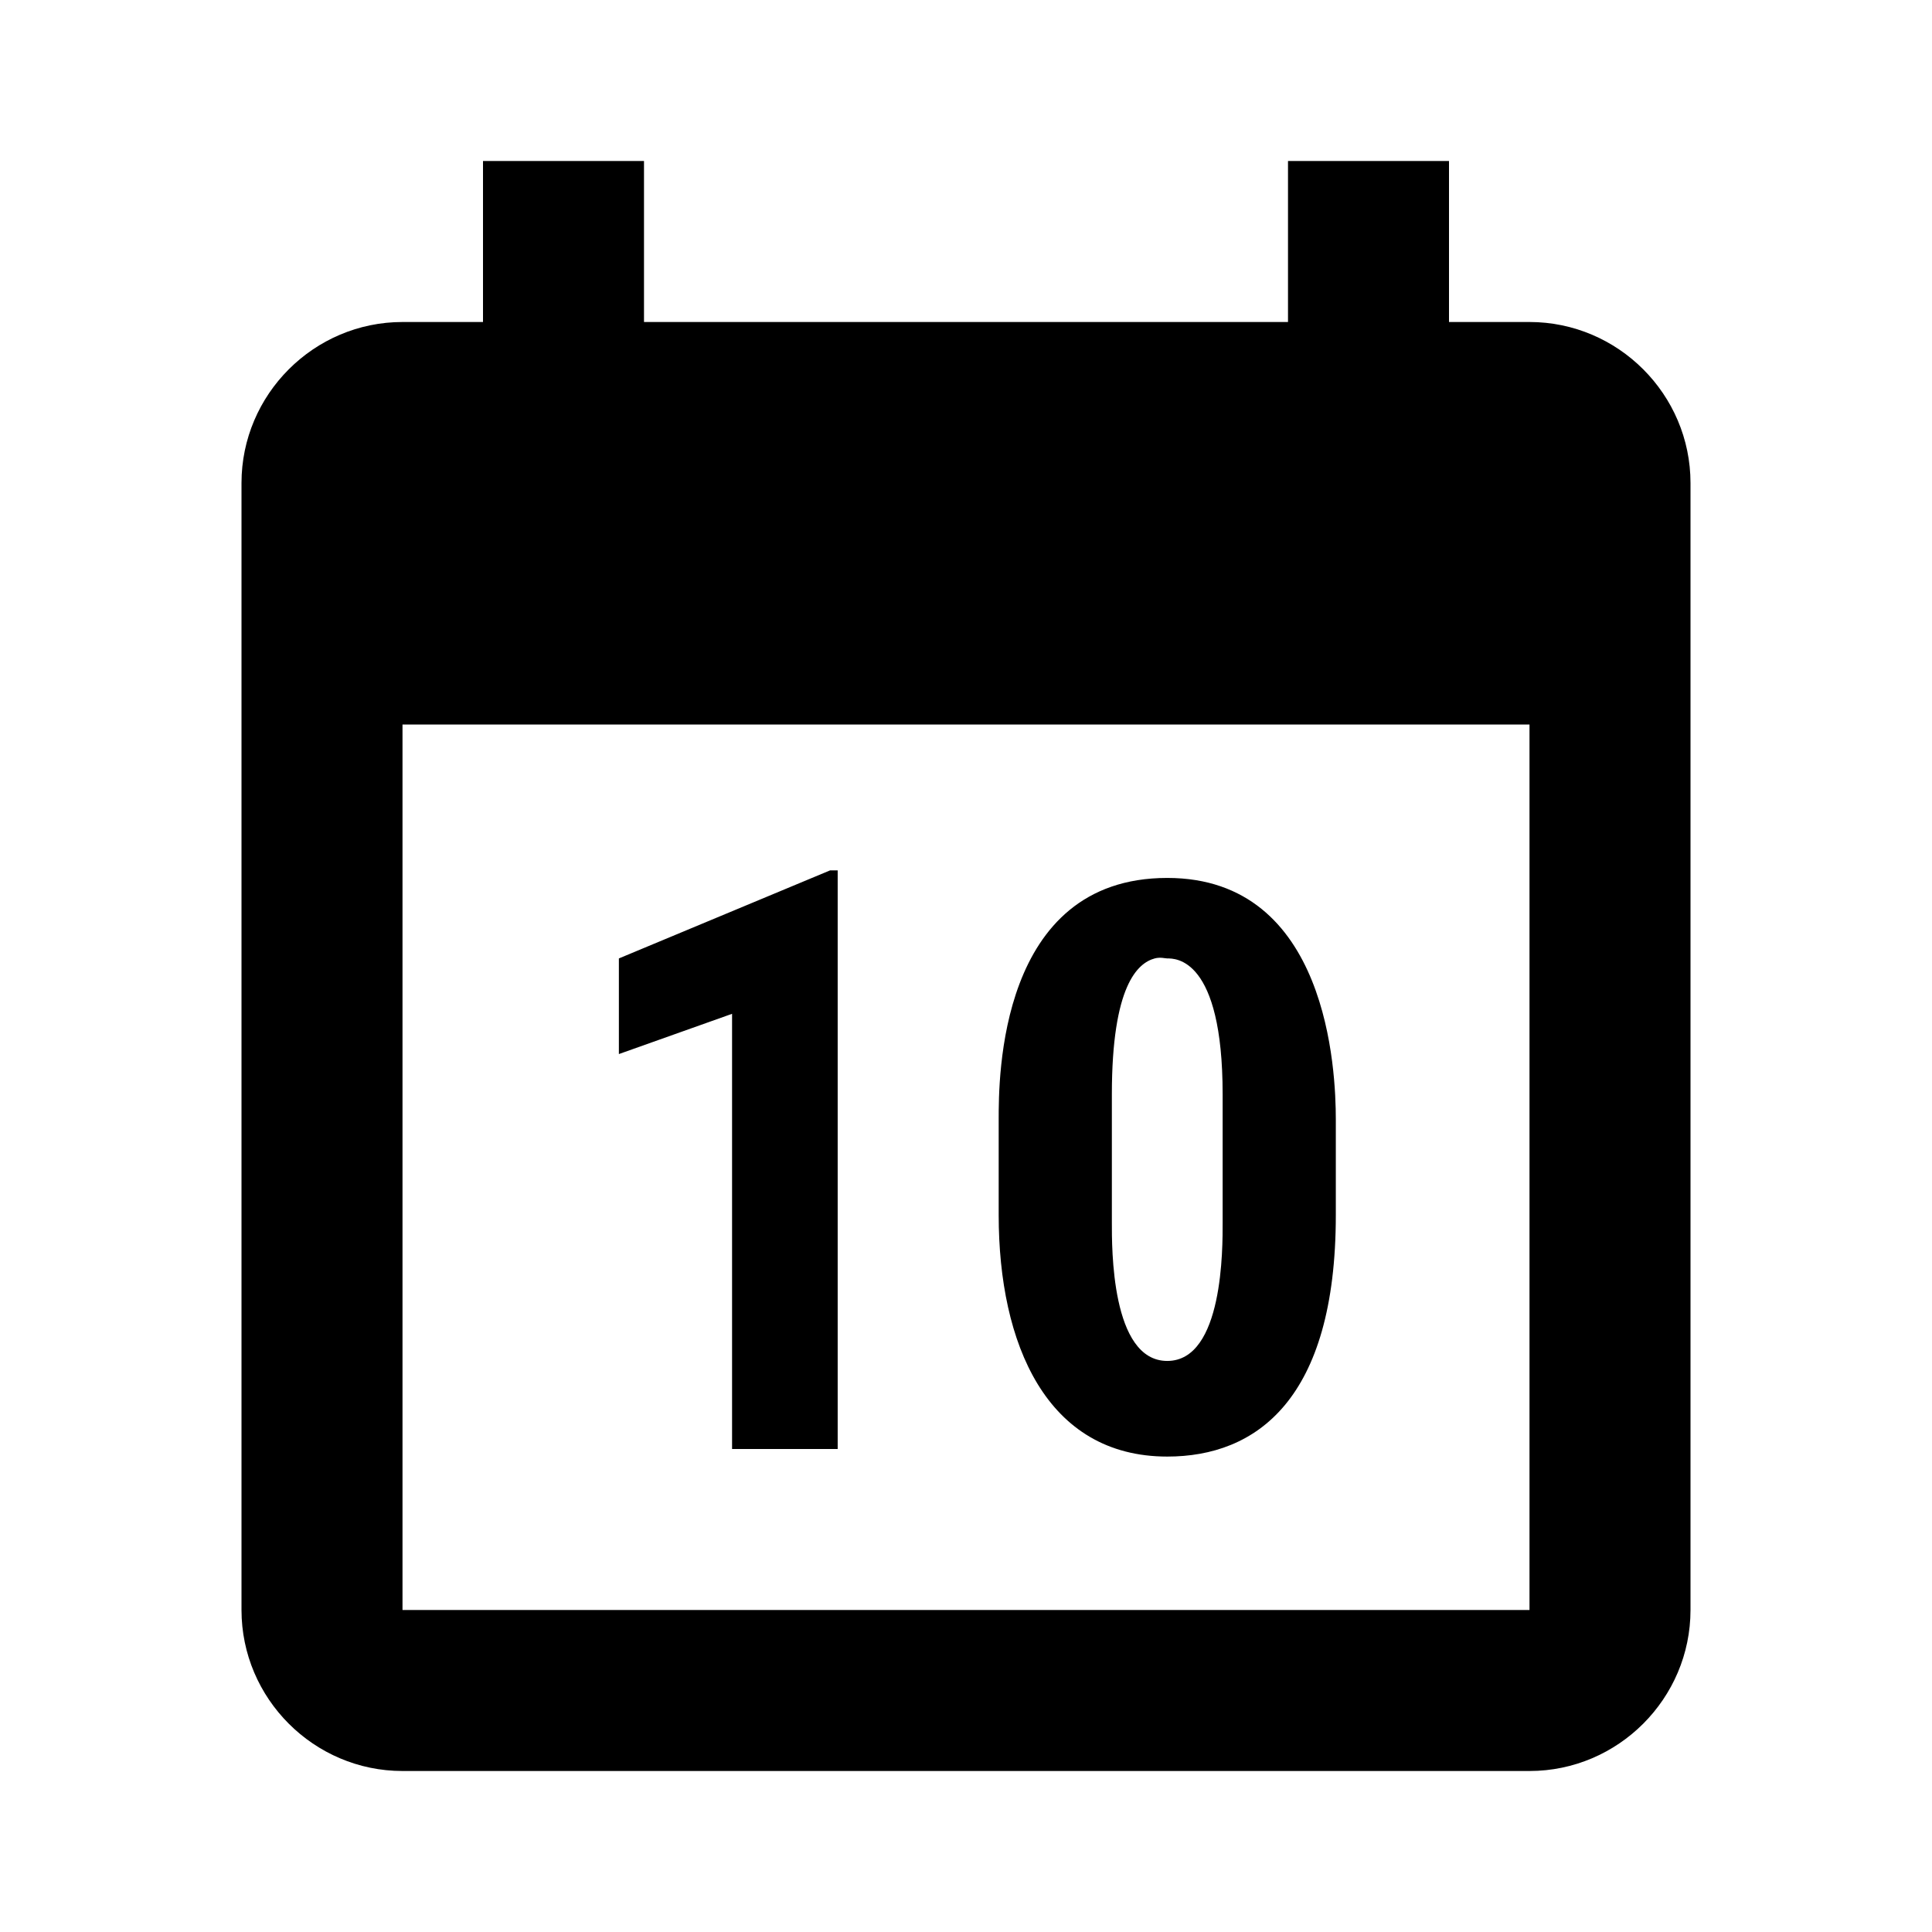 <?xml version="1.0"?>
<svg xmlns="http://www.w3.org/2000/svg" viewBox="0 0 24 24" enable-background="new 0 0 24 24">
    <path d="M 6 2 L 6 4 L 5 4 C 3.9 4 3 4.9 3 6 L 3 20 C 3 21.1 3.9 22 5 22 L 19 22 C 20.1 22 21 21.1 21 20 L 21 6 C 21 4.9 20.1 4 19 4 L 18 4 L 18 2 L 16 2 L 16 4 L 8 4 L 8 2 L 6 2 z M 5 9 L 19 9 L 19 20 L 5 20 L 5 9 z M 10.312 10.812 L 7.688 11.906 L 7.688 13.094 L 9.094 12.594 L 9.094 18 L 10.406 18 L 10.406 10.812 L 10.312 10.812 z M 14.5 10.906 C 12.4 10.906 12.406 13.406 12.406 13.906 L 12.406 15.094 C 12.406 16.694 13 18.094 14.5 18.094 C 15.6 18.094 16.594 17.394 16.594 15.094 L 16.594 13.906 C 16.594 13.306 16.5 10.906 14.5 10.906 z M 14.344 11.906 C 14.414 11.887 14.475 11.906 14.5 11.906 C 14.6 11.906 15.188 11.894 15.188 13.594 L 15.188 15.188 C 15.188 15.488 15.2 16.906 14.5 16.906 C 13.8 16.906 13.812 15.488 13.812 15.188 L 13.812 13.594 C 13.812 12.244 14.133 11.963 14.344 11.906 z" fill-rule="evenodd"/>
</svg>
